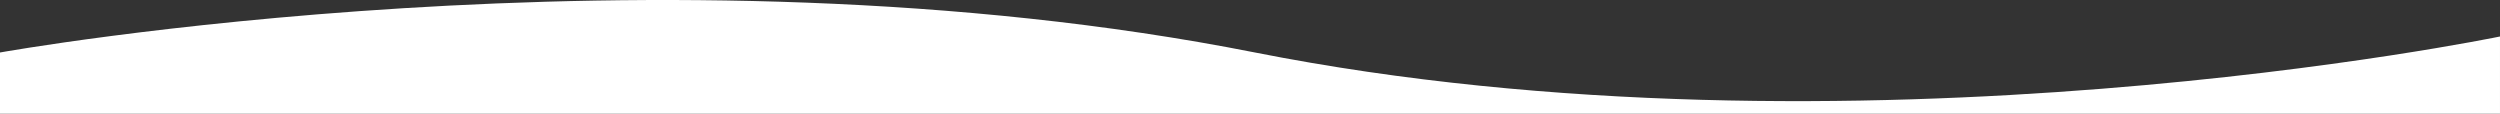 <svg xmlns="http://www.w3.org/2000/svg" width="2081.867" height="94.715" viewBox="0 0 2081.867 94.715" preserveAspectRatio="none">
  <rect x="0" y="0" width="2081.867" height="94.715" fill="#333333" stroke="none"/>
  <path id="Path_44" data-name="Path 44" d="M-132.7,1370.072s547.688-98.361,1045.1,0,1036.766-13.33,1036.766-13.33v64.329H-132.7Z" transform="translate(132.695 -1326.356)" fill="#fff"/>
</svg>
